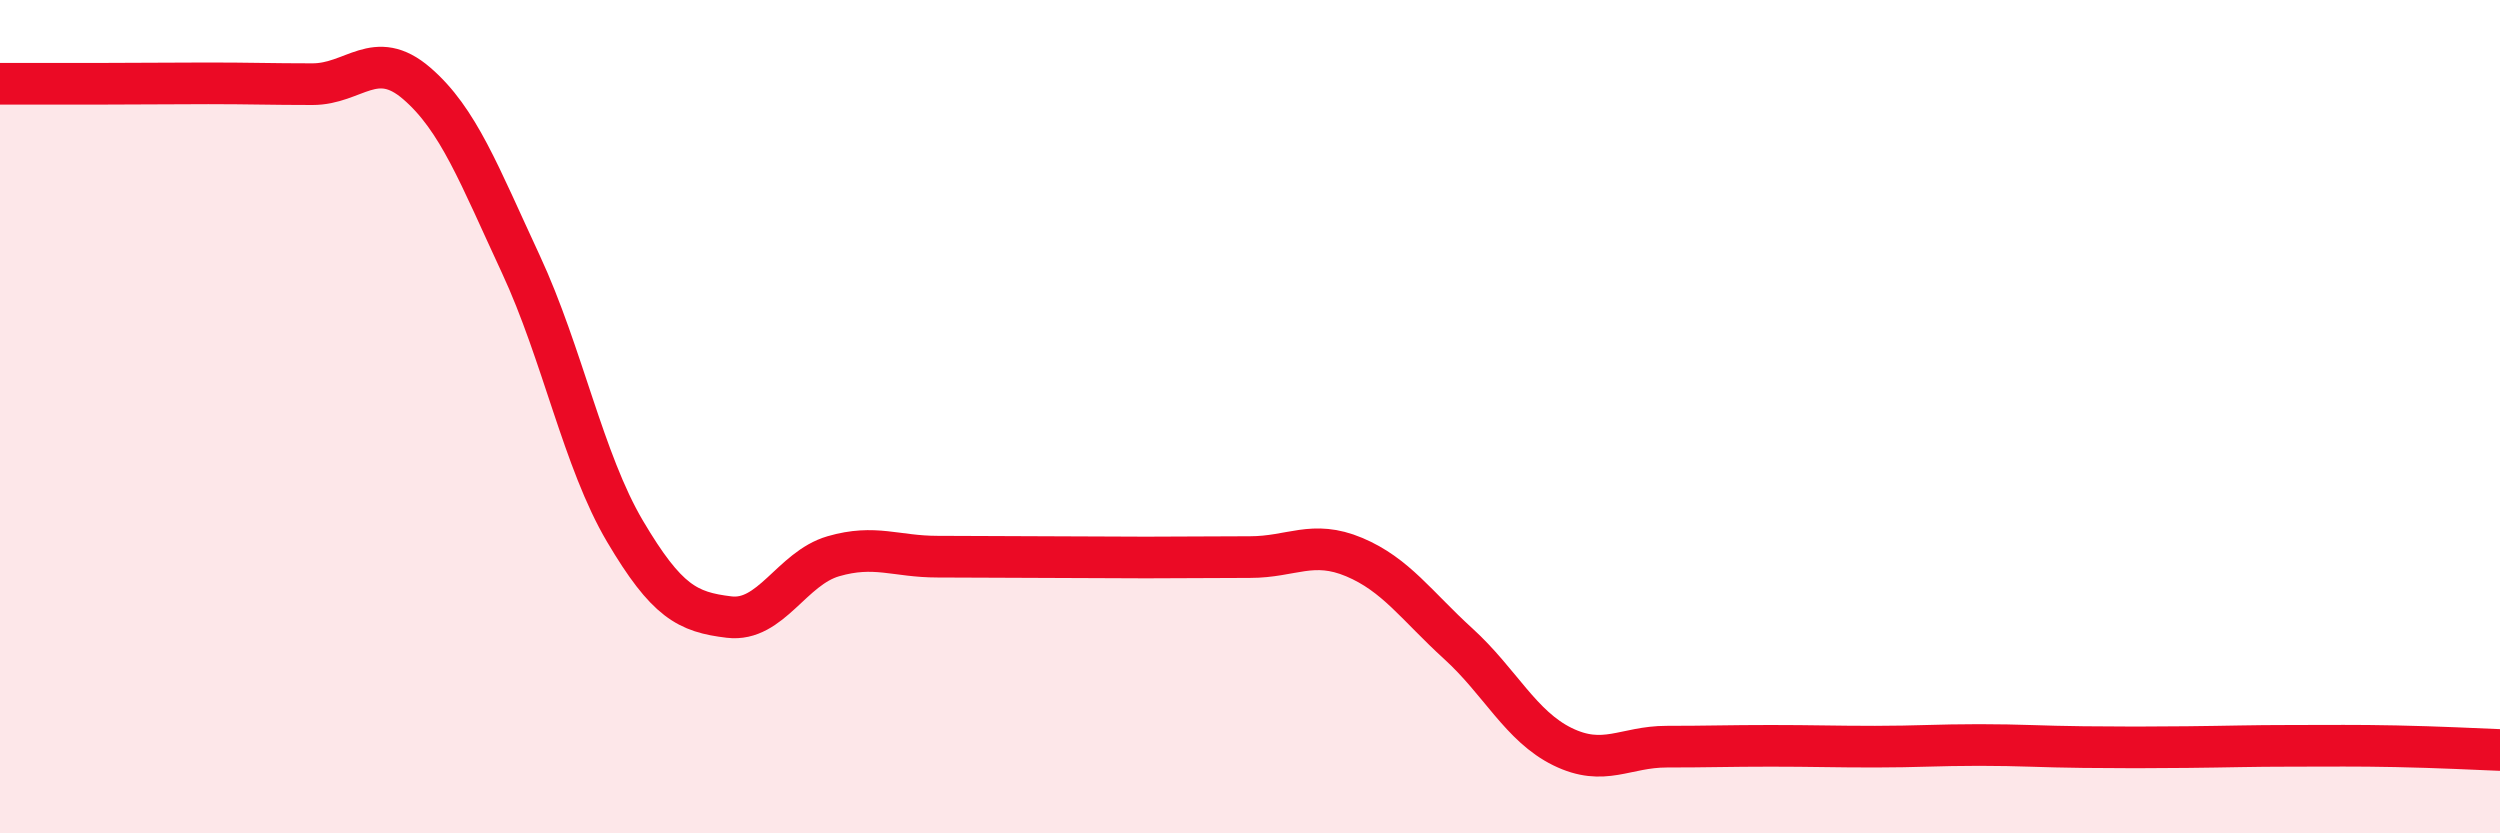
    <svg width="60" height="20" viewBox="0 0 60 20" xmlns="http://www.w3.org/2000/svg">
      <path
        d="M 0,2.01 C 0.5,2.01 1.5,2.01 2.5,2.01 C 3.5,2.01 4,2 5,2 C 6,2 6.5,2.02 7.5,2.02 C 8.5,2.02 9,1.14 10,2 C 11,2.86 11.5,4.19 12.5,6.34 C 13.5,8.49 14,11.06 15,12.75 C 16,14.44 16.5,14.69 17.5,14.81 C 18.5,14.93 19,13.64 20,13.35 C 21,13.06 21.5,13.36 22.5,13.36 C 23.5,13.36 24,13.37 25,13.37 C 26,13.37 26.5,13.38 27.5,13.38 C 28.5,13.38 29,13.37 30,13.37 C 31,13.37 31.5,12.95 32.5,13.37 C 33.5,13.79 34,14.54 35,15.45 C 36,16.36 36.5,17.43 37.5,17.92 C 38.5,18.41 39,17.92 40,17.92 C 41,17.92 41.5,17.9 42.5,17.9 C 43.5,17.9 44,17.92 45,17.92 C 46,17.92 46.5,17.88 47.5,17.88 C 48.5,17.88 49,17.92 50,17.93 C 51,17.94 51.5,17.94 52.5,17.93 C 53.5,17.92 54,17.9 55,17.9 C 56,17.9 56.5,17.89 57.5,17.91 C 58.5,17.93 59.5,17.98 60,18L60 20L0 20Z"
        fill="#EB0A25"
        opacity="0.1"
        stroke-linecap="round"
        stroke-linejoin="round"
      />
      <path
        d="M 0,2.01 C 0.5,2.01 1.5,2.01 2.5,2.01 C 3.5,2.01 4,2 5,2 C 6,2 6.5,2.02 7.5,2.02 C 8.5,2.02 9,1.14 10,2 C 11,2.86 11.5,4.19 12.5,6.34 C 13.5,8.49 14,11.06 15,12.75 C 16,14.44 16.5,14.69 17.5,14.81 C 18.5,14.93 19,13.64 20,13.35 C 21,13.06 21.5,13.36 22.5,13.36 C 23.5,13.36 24,13.37 25,13.37 C 26,13.37 26.5,13.38 27.5,13.38 C 28.5,13.38 29,13.37 30,13.37 C 31,13.37 31.5,12.95 32.5,13.37 C 33.5,13.79 34,14.54 35,15.45 C 36,16.36 36.5,17.43 37.5,17.92 C 38.5,18.41 39,17.92 40,17.92 C 41,17.92 41.5,17.9 42.5,17.9 C 43.5,17.9 44,17.92 45,17.92 C 46,17.92 46.5,17.88 47.5,17.88 C 48.5,17.88 49,17.92 50,17.93 C 51,17.94 51.5,17.94 52.5,17.93 C 53.5,17.92 54,17.9 55,17.9 C 56,17.9 56.5,17.89 57.5,17.91 C 58.5,17.93 59.5,17.98 60,18"
        stroke="#EB0A25"
        stroke-width="1"
        fill="none"
        stroke-linecap="round"
        stroke-linejoin="round"
      />
    </svg>
  